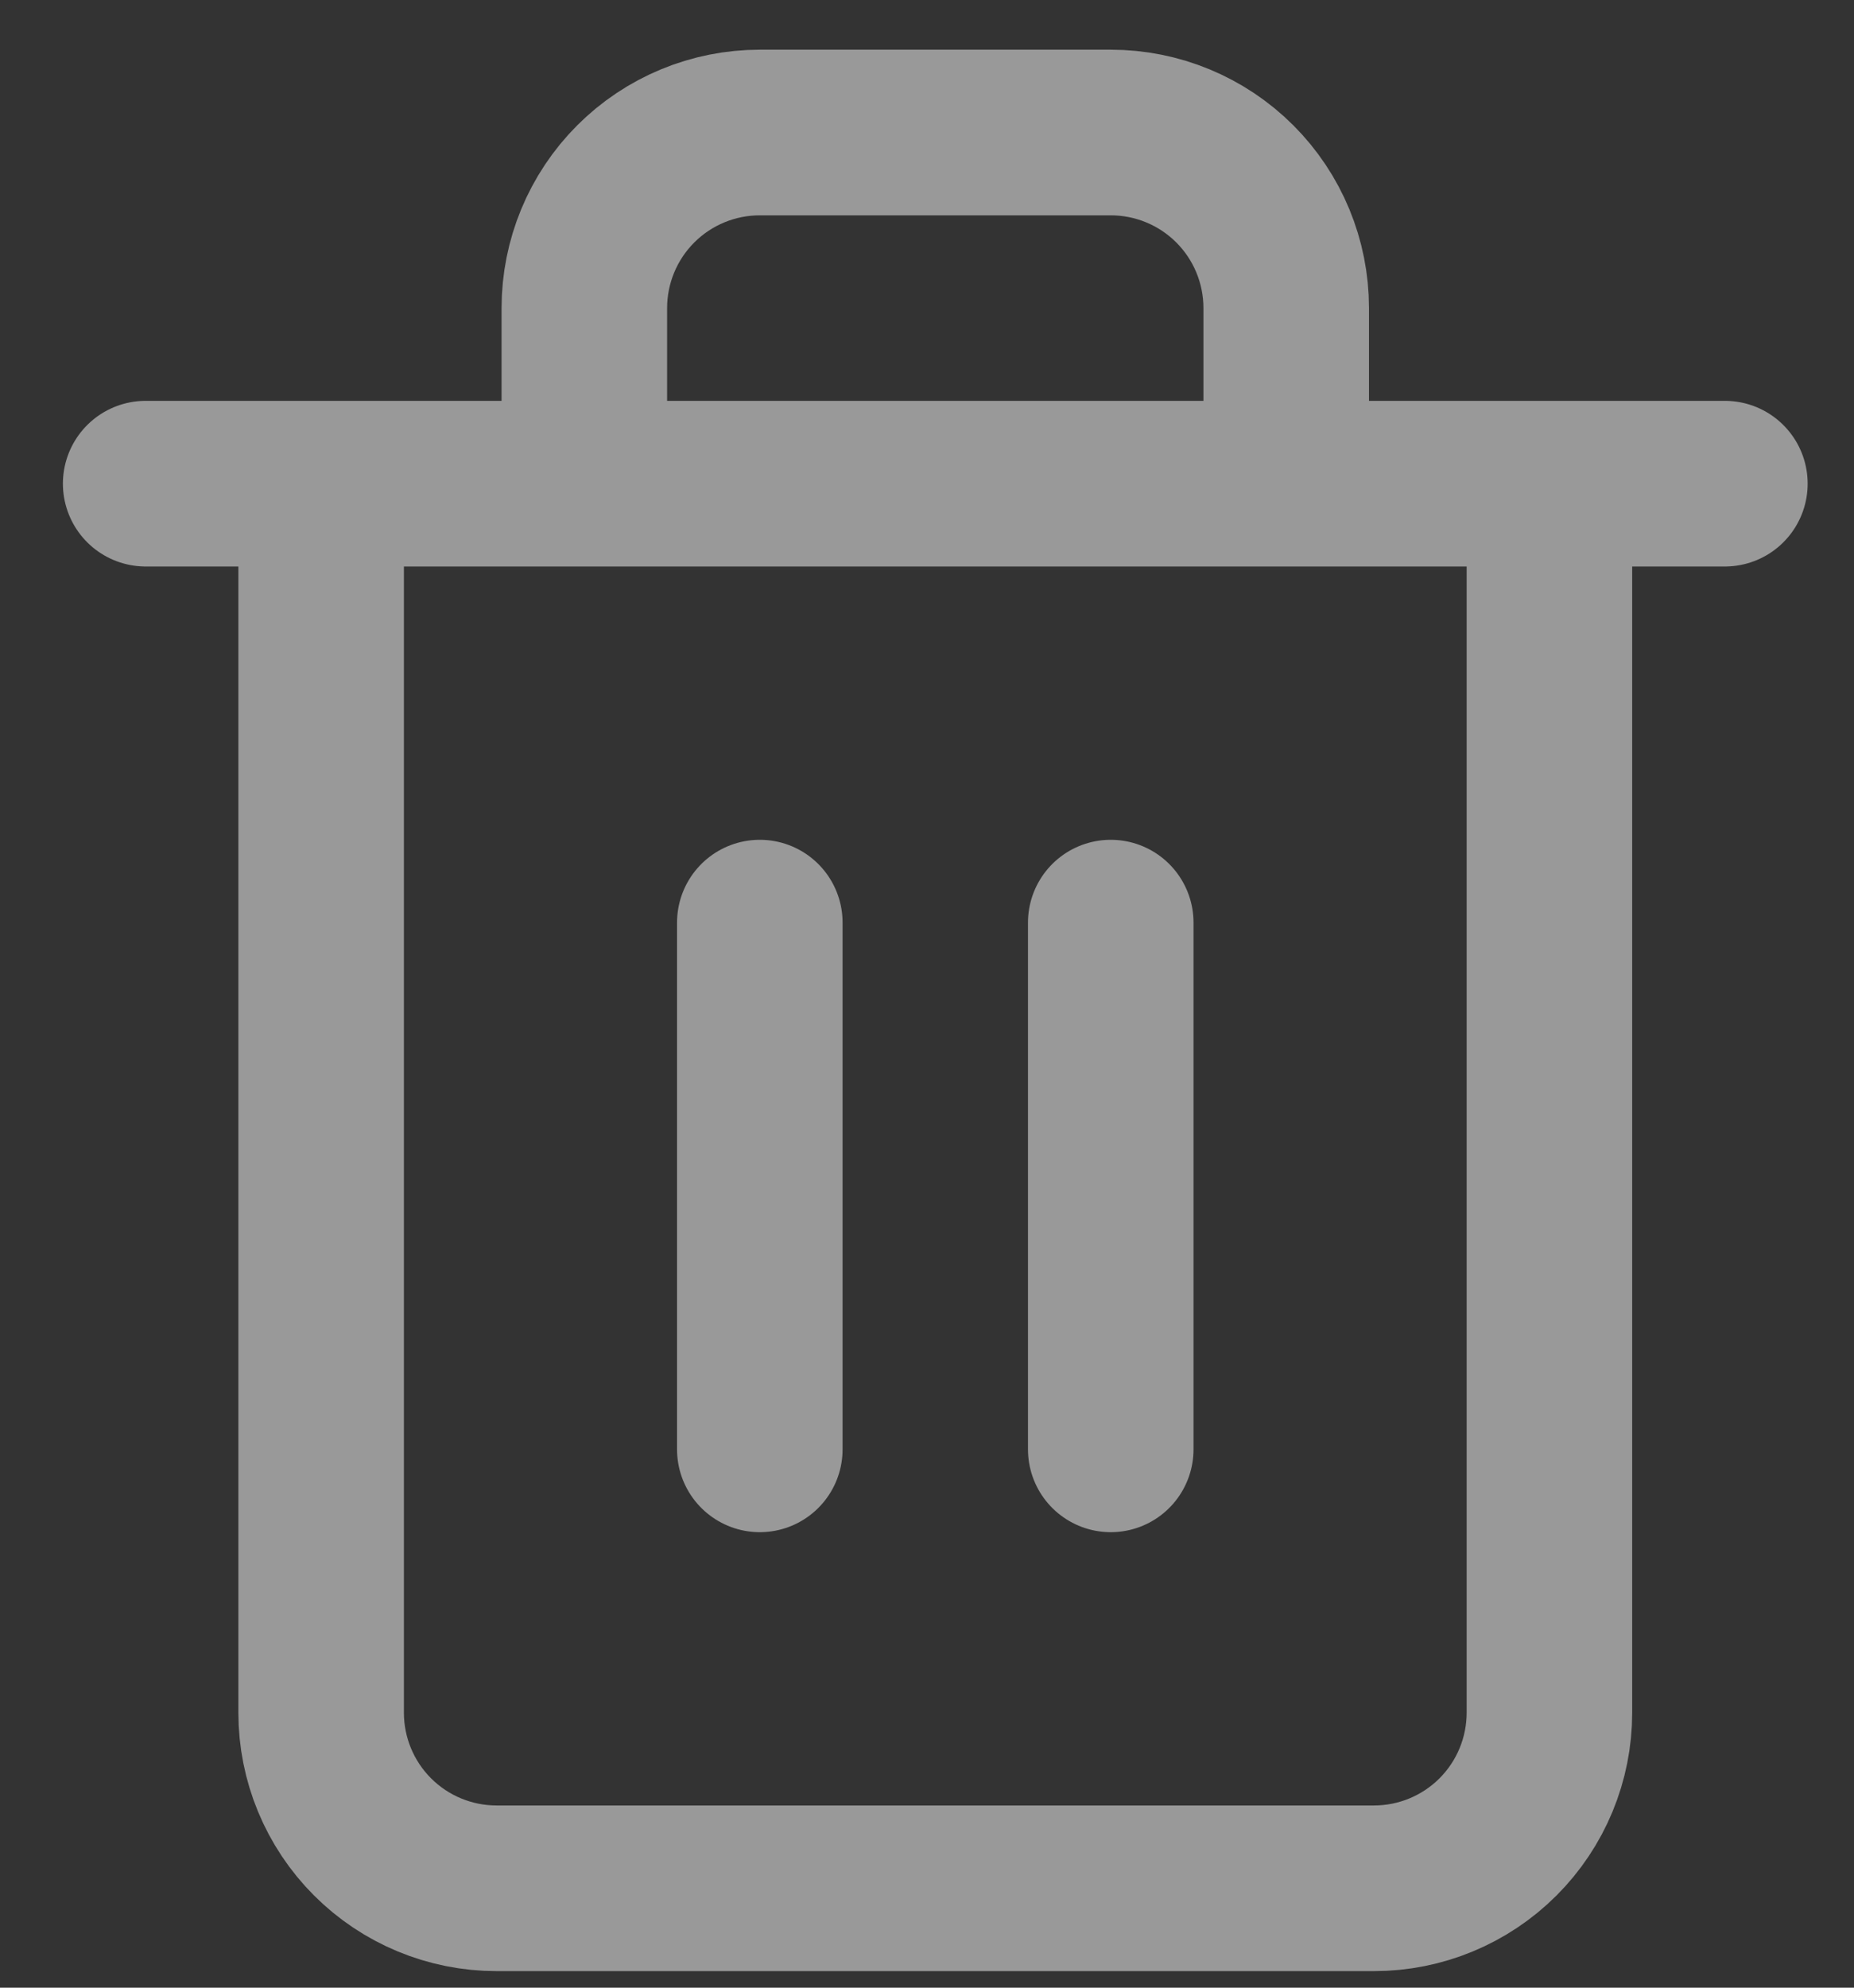 <svg width="28" height="30" viewBox="0 0 28 30" fill="none" xmlns="http://www.w3.org/2000/svg">
<rect x="0" y="0" width="28" height="30" fill="#333333" stroke="none"/>
<path opacity="0.5" d="M2.2 7.3H4.85M4.85 7.3H26.05M4.85 7.3V25.85C4.85 26.553 5.129 27.227 5.626 27.724C6.123 28.221 6.797 28.5 7.5 28.5H20.75C21.453 28.5 22.127 28.221 22.624 27.724C23.121 27.227 23.4 26.553 23.4 25.85V7.3M8.825 7.3V4.65C8.825 3.947 9.104 3.273 9.601 2.776C10.098 2.279 10.772 2 11.475 2H16.775C17.478 2 18.152 2.279 18.649 2.776C19.146 3.273 19.425 3.947 19.425 4.65V7.3M11.475 13.925V21.875M16.775 13.925V21.875" stroke="white" stroke-width="2.5" stroke-linecap="round" stroke-linejoin="round"/>
</svg>
